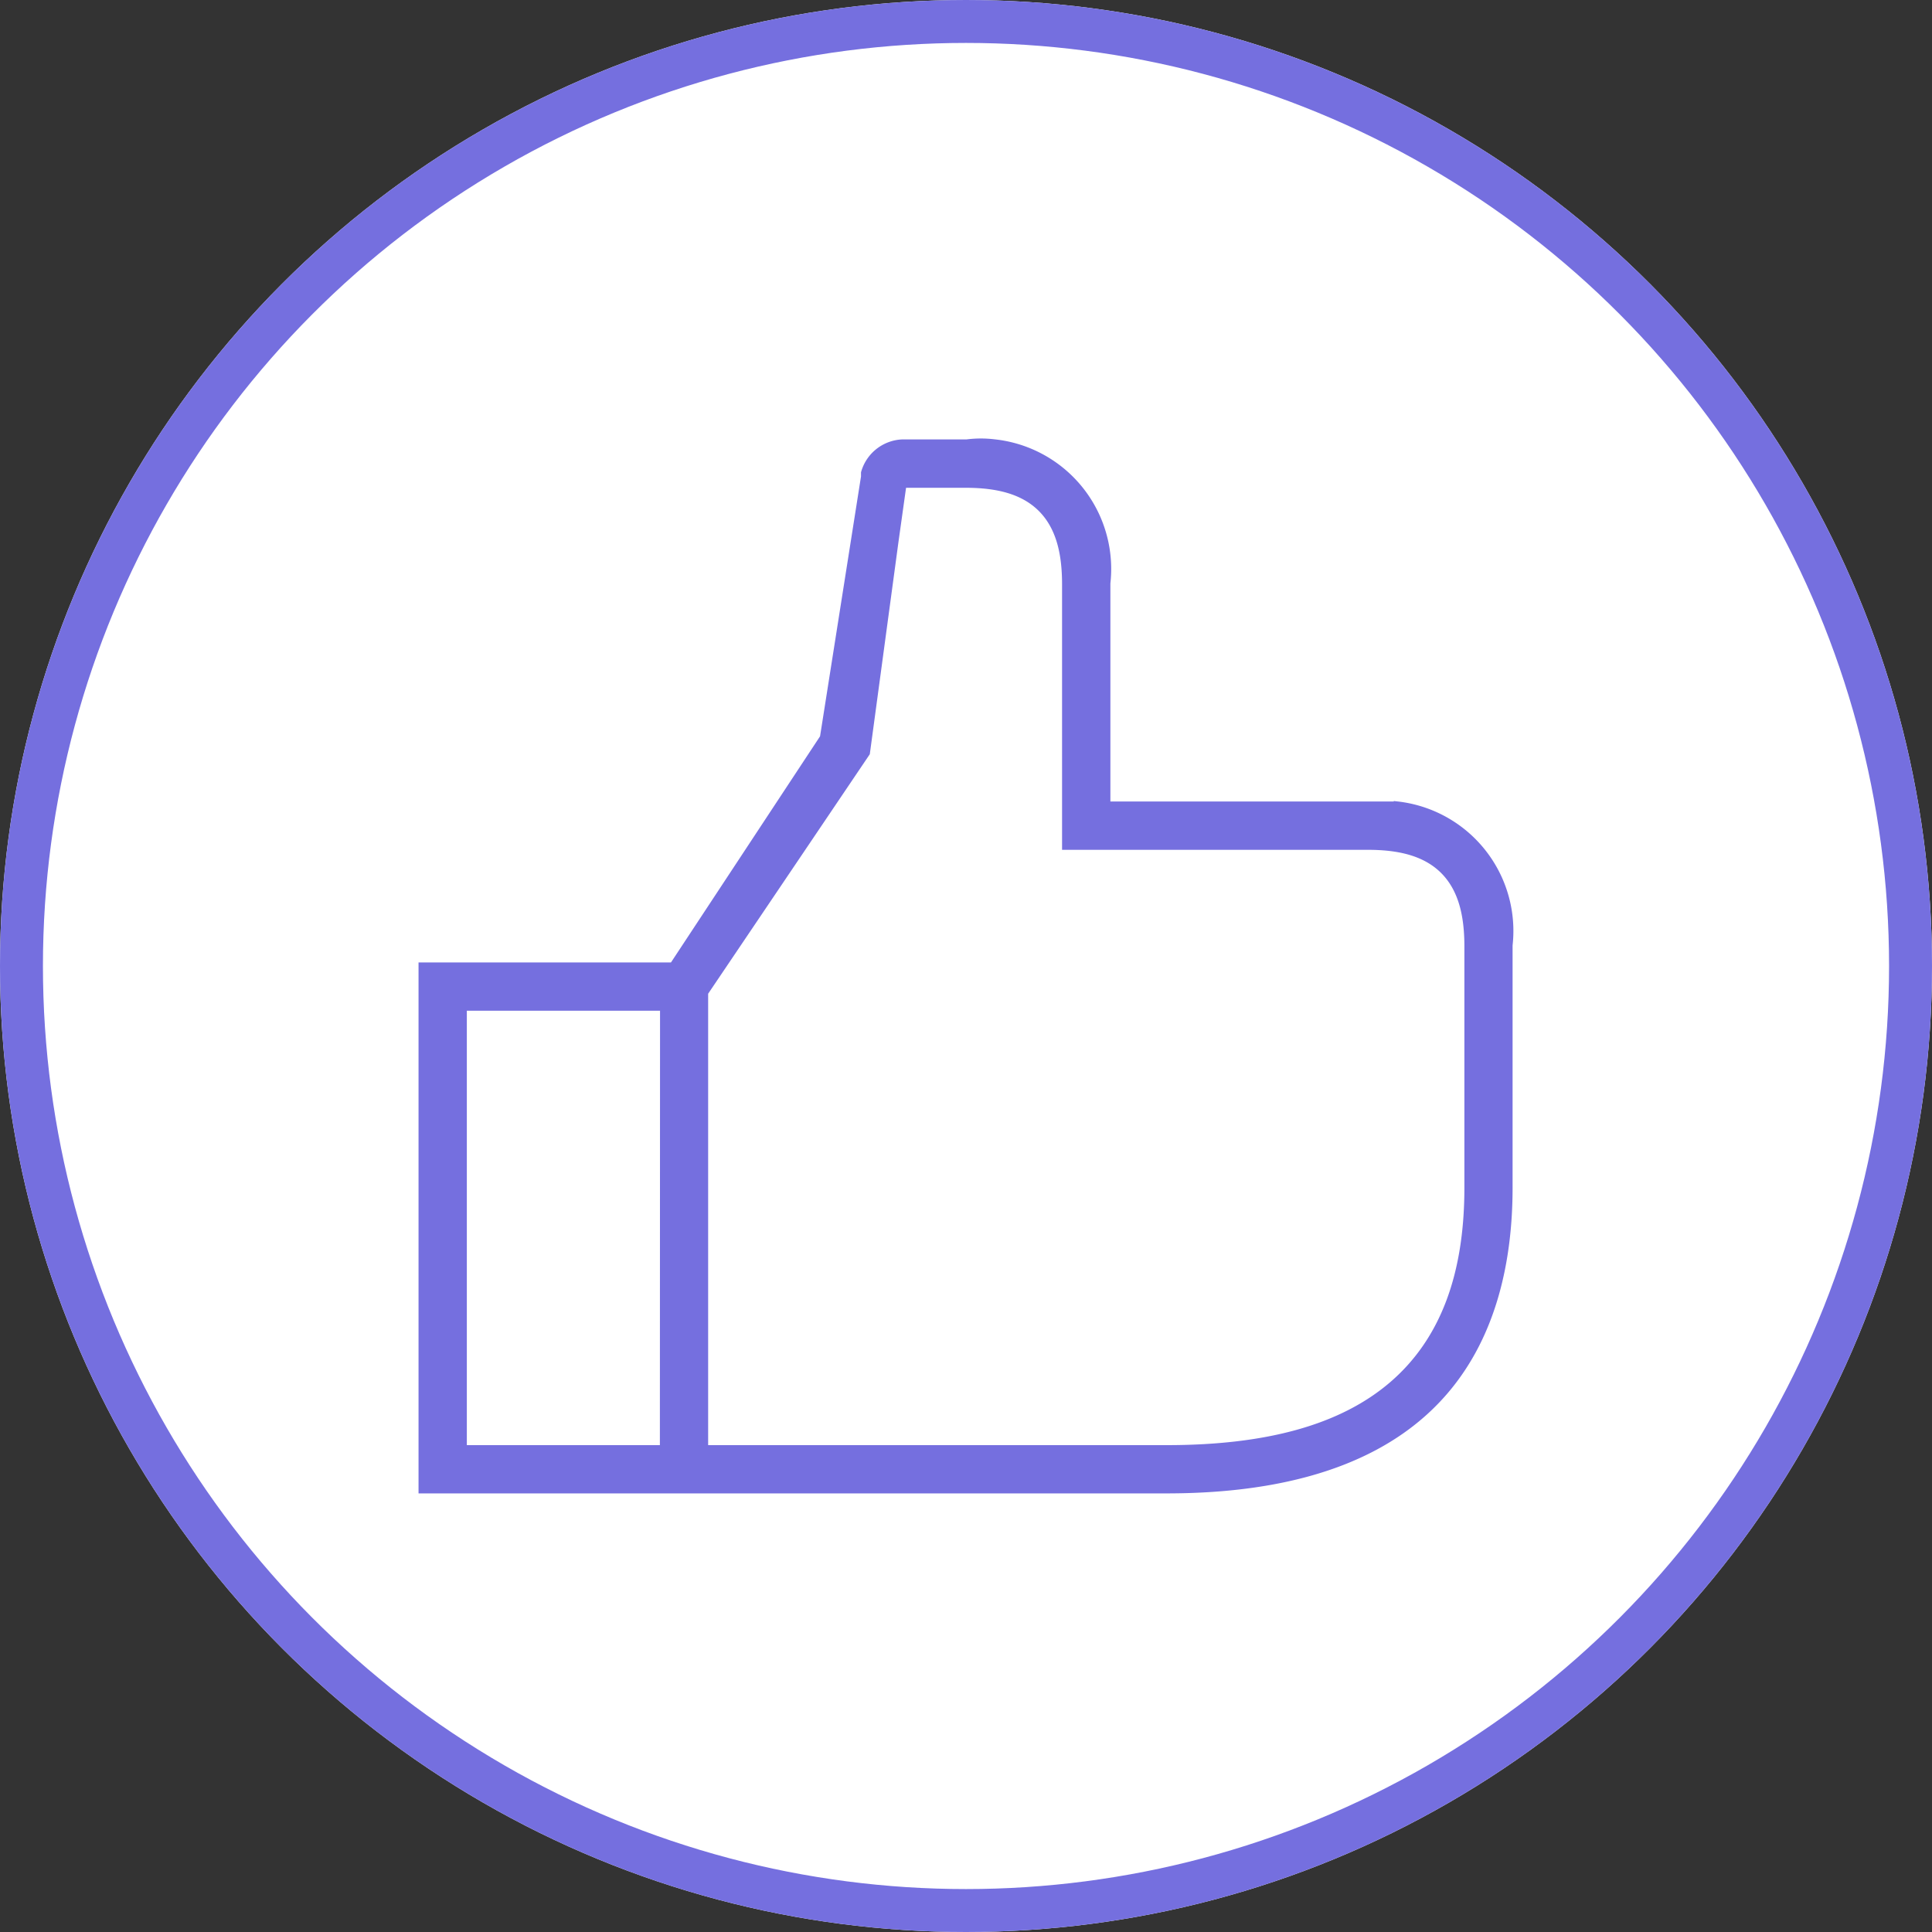 <svg xmlns="http://www.w3.org/2000/svg" width="90" height="90" viewBox="0 0 90 90">
  <rect x="0" y="0" width="90" height="90" fill="#333333" stroke="none"/>
  <g id="Group_28971" data-name="Group 28971" transform="translate(-467.797 -1273)">
    <g id="icon_5" data-name="icon 5" transform="translate(0.797 -373)">
      <g id="Group_28225" data-name="Group 28225" transform="translate(0 17.5)">
        <g id="Group_25019" data-name="Group 25019" transform="translate(0.5 -1055.5)">
          <g id="Group_24104" data-name="Group 24104" transform="translate(466 2684)">
            <g id="Ellipse_2282" data-name="Ellipse 2282" transform="translate(0.5)" fill="#fff" stroke="#756fdf" stroke-width="2">
              <circle cx="45" cy="45" r="45" stroke="none"/>
              <circle cx="45" cy="45" r="44" fill="none"/>
            </g>
          </g>
        </g>
      </g>
    </g>
    <path id="thumbs-up" d="M47.222,19.131H35.979V9.762a6.821,6.821,0,0,0-6.071-7.5,6.035,6.035,0,0,0-1.424,0H25.542a2.83,2.83,0,0,0-2.68,2.192v.225L20.989,16.565,14.356,26.627H2.25V52.861h35.6c13.941,0,16.865-8.152,16.865-14.991V26.627a6.821,6.821,0,0,0-6.071-7.5,6.035,6.035,0,0,0-1.424,0ZM13.493,49.113H6V30.375h7.5ZM50.97,37.87c0,7.664-4.161,11.243-13.117,11.243H17.241V29.064l7.5-11.112L26.1,7.89l.263-1.874h2.117c2.7,0,3.748,1.049,3.748,3.748V22.881H47.222c2.7,0,3.748,1.049,3.748,3.748Z" transform="translate(484.294 1290.457)" fill="#756fdf" stroke="#fff" stroke-width="1.5"/>
  </g>
</svg>
